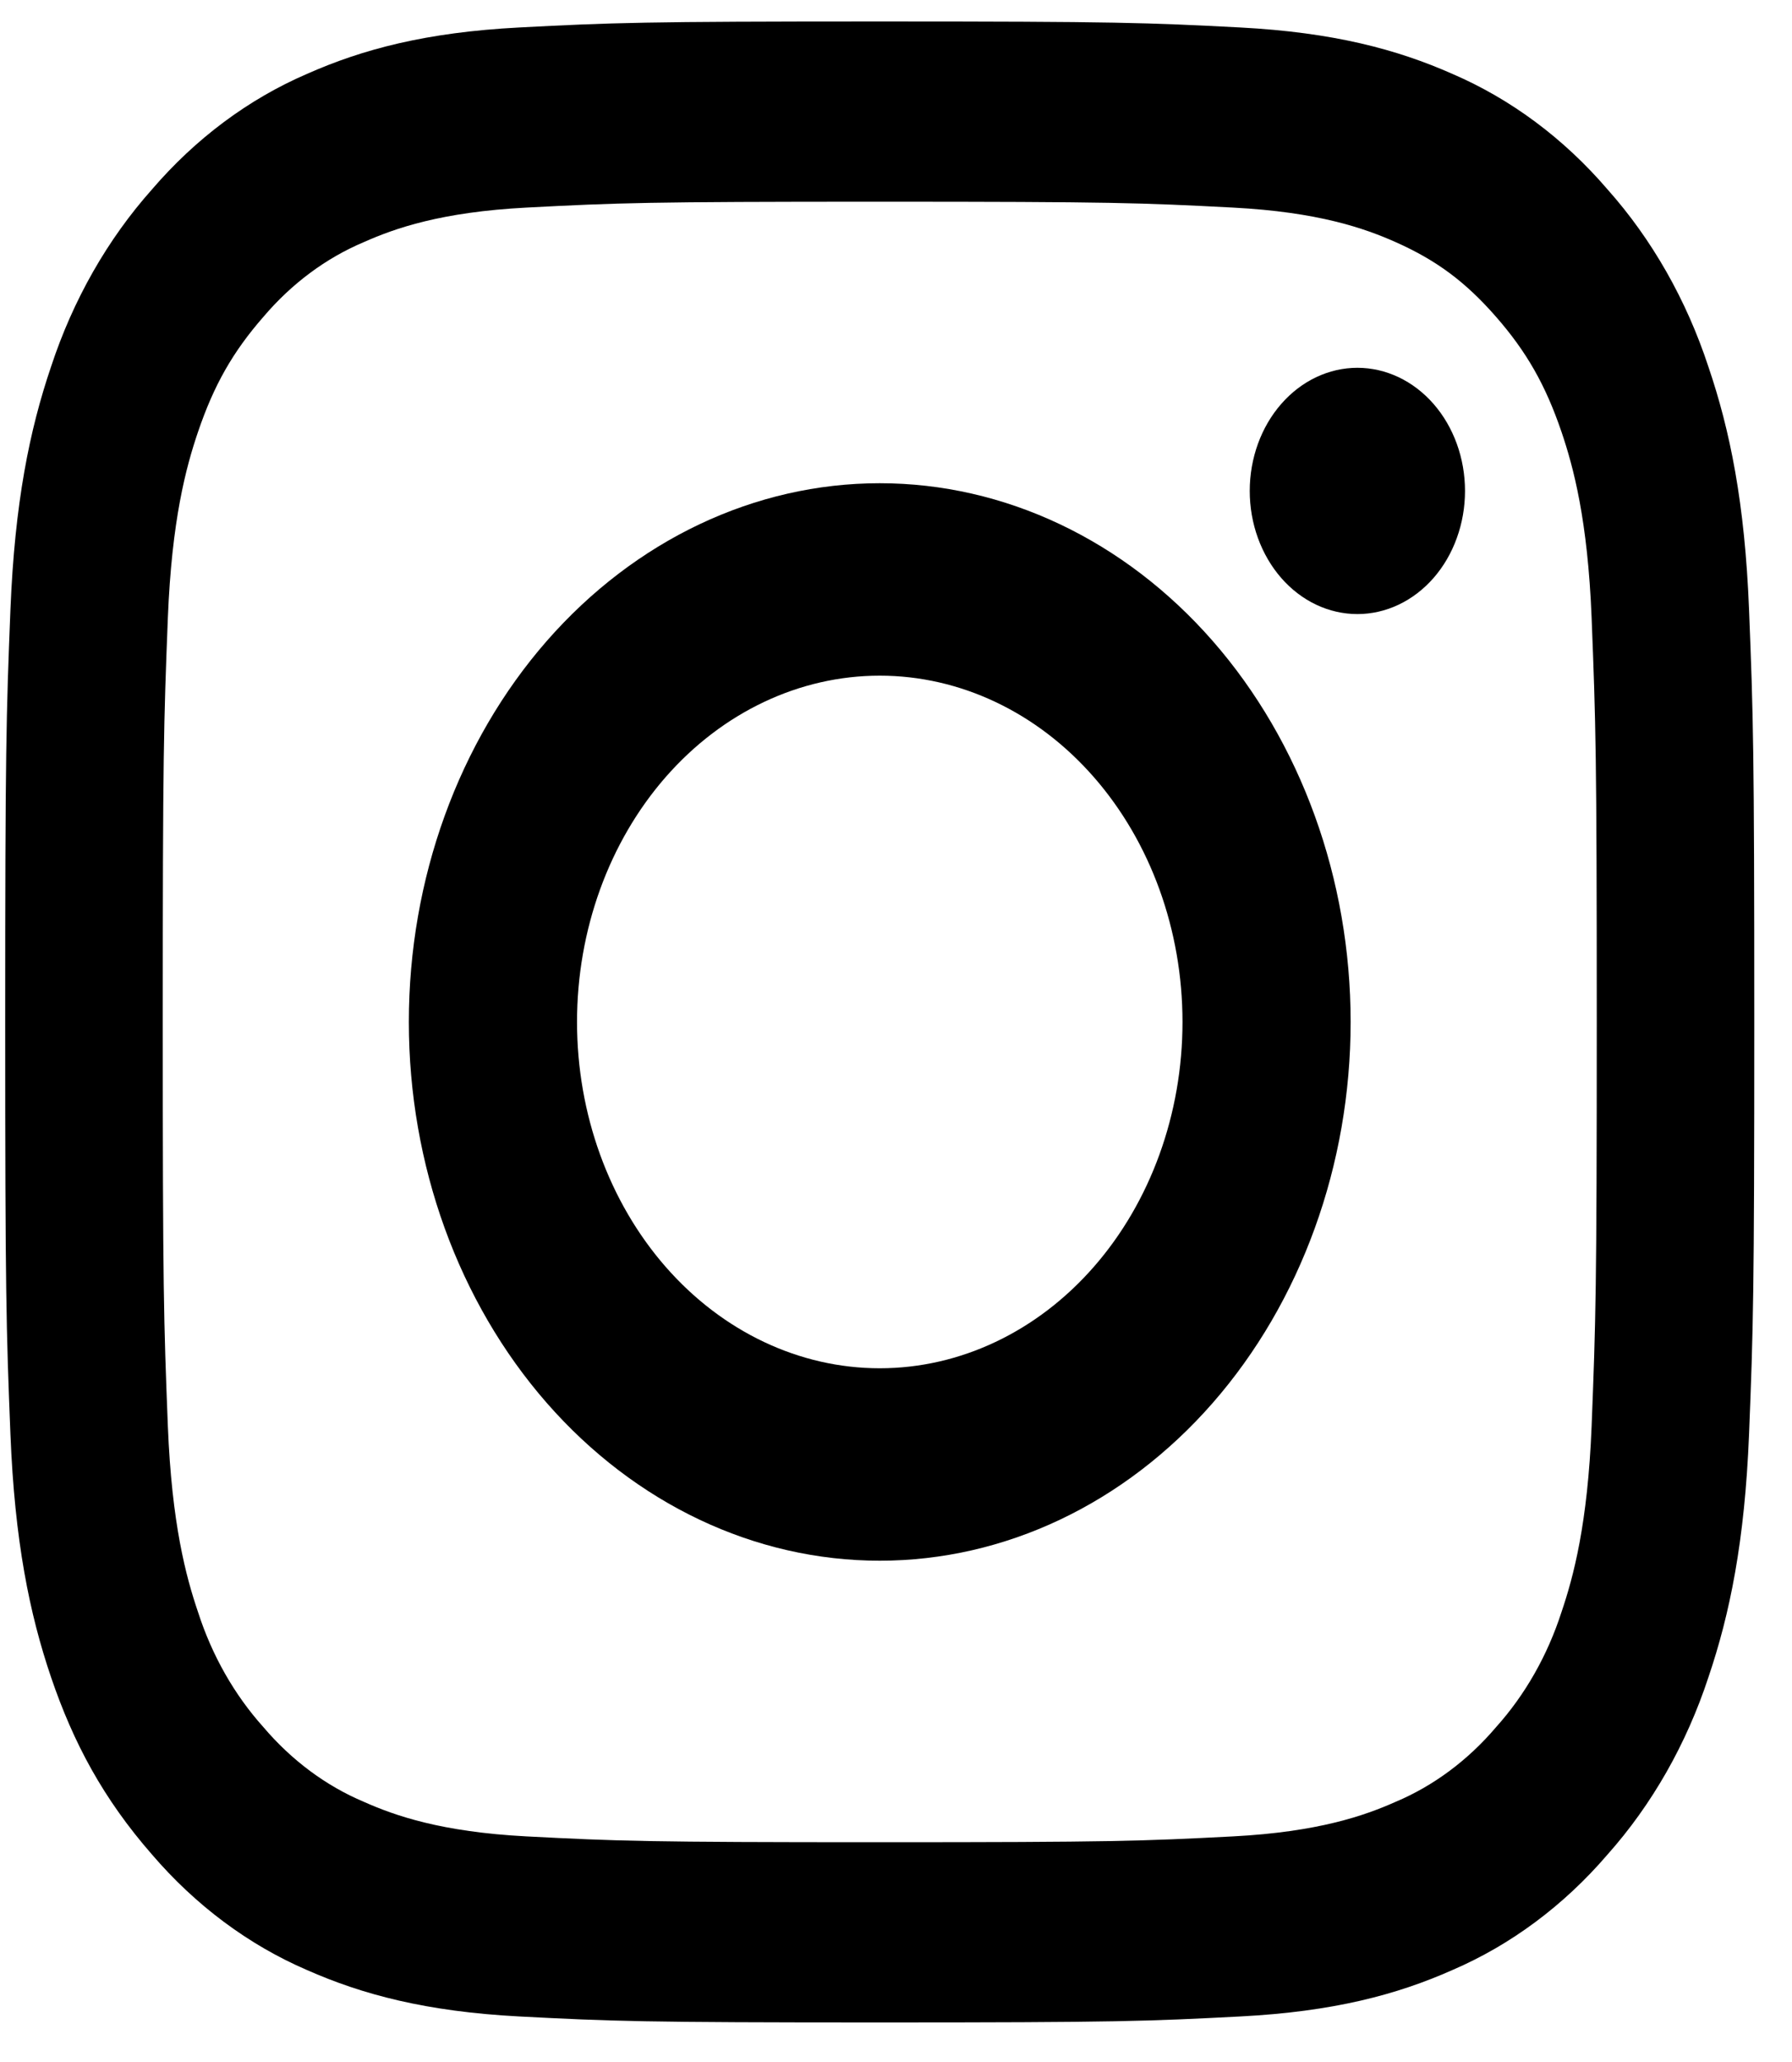 <svg width="40" height="46" viewBox="0 0 40 46" fill="none" xmlns="http://www.w3.org/2000/svg">
<path fill-rule="evenodd" clip-rule="evenodd" d="M19.637 0.479C14.336 0.479 13.671 0.505 11.588 0.613C9.51 0.721 8.091 1.099 6.849 1.65C5.547 2.211 4.367 3.09 3.393 4.225C2.399 5.34 1.63 6.69 1.14 8.179C0.658 9.597 0.329 11.22 0.233 13.596C0.138 15.977 0.116 16.738 0.116 22.799C0.116 28.859 0.138 29.62 0.233 32.001C0.328 34.377 0.658 36 1.14 37.418C1.64 38.886 2.307 40.13 3.393 41.372C4.367 42.507 5.547 43.386 6.849 43.947C8.091 44.496 9.51 44.874 11.588 44.984C13.671 45.092 14.336 45.118 19.637 45.118C24.938 45.118 25.603 45.092 27.686 44.984C29.764 44.876 31.183 44.498 32.423 43.947C33.726 43.386 34.907 42.508 35.882 41.372C36.875 40.257 37.644 38.907 38.134 37.418C38.615 36 38.945 34.377 39.041 32.001C39.136 29.62 39.158 28.859 39.158 22.799C39.158 16.738 39.136 15.977 39.041 13.596C38.947 11.22 38.616 9.597 38.133 8.179C37.643 6.69 36.875 5.34 35.882 4.225C34.907 3.089 33.726 2.211 32.423 1.65C31.183 1.101 29.764 0.723 27.686 0.613C25.603 0.505 24.938 0.479 19.637 0.479ZM19.637 4.5C24.849 4.5 25.466 4.524 27.525 4.631C29.428 4.73 30.462 5.094 31.15 5.4C32.062 5.805 32.712 6.287 33.395 7.069C34.078 7.85 34.5 8.593 34.855 9.635C35.122 10.422 35.44 11.603 35.527 13.78C35.62 16.132 35.642 16.839 35.642 22.799C35.642 28.758 35.62 29.463 35.527 31.817C35.44 33.994 35.122 35.175 34.855 35.962C34.542 36.931 34.043 37.808 33.395 38.529C32.765 39.27 31.998 39.84 31.15 40.197C30.462 40.503 29.428 40.867 27.525 40.967C25.468 41.073 24.849 41.097 19.637 41.097C14.425 41.097 13.806 41.073 11.749 40.967C9.845 40.867 8.812 40.503 8.124 40.197C7.276 39.84 6.509 39.27 5.879 38.529C5.231 37.808 4.732 36.931 4.42 35.962C4.152 35.175 3.834 33.994 3.747 31.817C3.654 29.465 3.633 28.758 3.633 22.799C3.633 16.839 3.654 16.134 3.747 13.78C3.834 11.603 4.152 10.422 4.42 9.635C4.774 8.593 5.196 7.85 5.879 7.069C6.509 6.327 7.276 5.757 8.124 5.4C8.812 5.094 9.845 4.73 11.749 4.631C13.806 4.524 14.425 4.5 19.637 4.5Z" fill="black"/>
<path fill-rule="evenodd" clip-rule="evenodd" d="M19.637 10.78C16.849 10.78 14.176 12.047 12.204 14.3C10.233 16.554 9.126 19.611 9.126 22.799C9.126 25.986 10.233 29.043 12.204 31.297C14.176 33.55 16.849 34.817 19.637 34.817C22.425 34.817 25.099 33.55 27.07 31.297C29.041 29.043 30.148 25.986 30.148 22.799C30.148 19.611 29.041 16.554 27.07 14.3C25.099 12.047 22.425 10.78 19.637 10.78ZM19.637 30.524C17.845 30.524 16.126 29.71 14.859 28.262C13.592 26.813 12.88 24.848 12.88 22.799C12.88 20.75 13.592 18.784 14.859 17.335C16.126 15.887 17.845 15.073 19.637 15.073C21.429 15.073 23.148 15.887 24.415 17.335C25.683 18.784 26.395 20.75 26.395 22.799C26.395 24.848 25.683 26.813 24.415 28.262C23.148 29.71 21.429 30.524 19.637 30.524ZM32.701 10.952C32.701 11.313 32.639 11.67 32.518 12.003C32.398 12.337 32.221 12.639 31.998 12.895C31.774 13.15 31.51 13.352 31.218 13.49C30.927 13.628 30.614 13.699 30.299 13.699C29.983 13.699 29.671 13.628 29.379 13.49C29.088 13.352 28.823 13.15 28.6 12.895C28.377 12.639 28.2 12.337 28.079 12.003C27.958 11.67 27.896 11.313 27.896 10.952C27.896 10.223 28.149 9.525 28.6 9.01C29.05 8.495 29.662 8.205 30.299 8.205C30.936 8.205 31.547 8.495 31.998 9.01C32.448 9.525 32.701 10.223 32.701 10.952Z" fill="black"/>
</svg>
